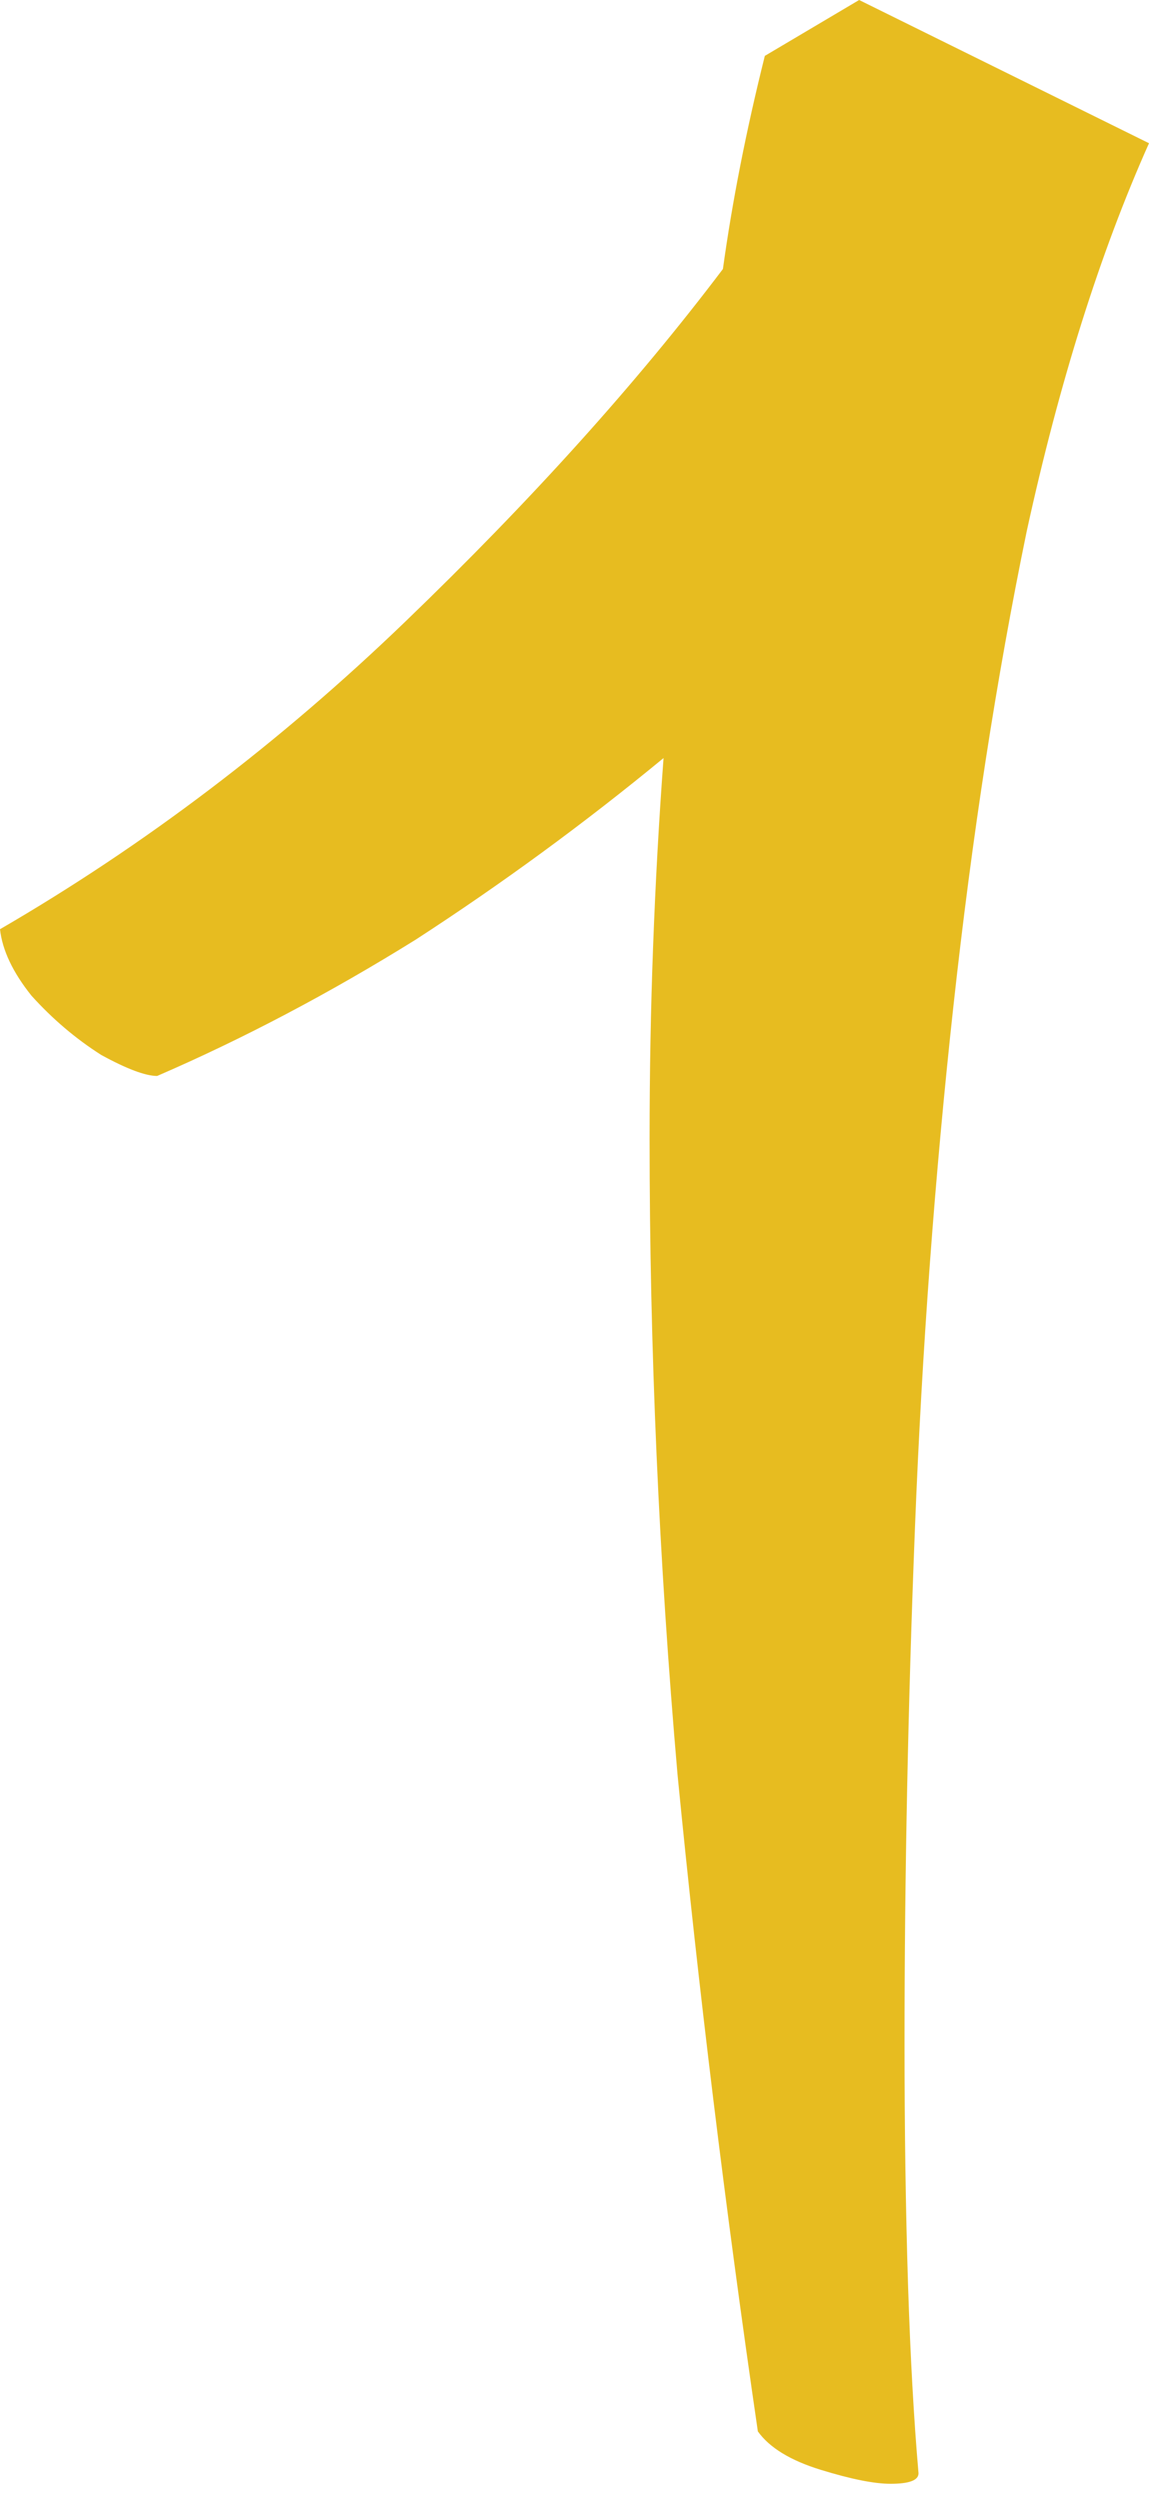<svg xmlns="http://www.w3.org/2000/svg" width="40" height="87" viewBox="0 0 40 87" fill="none"><path d="M31.003 86.444C30.436 86.444 29.625 86.282 28.571 85.957C27.518 85.633 26.788 85.187 26.383 84.62C25.248 76.839 24.316 69.22 23.587 61.763C22.938 54.306 22.614 46.93 22.614 39.635C22.614 37.366 22.654 35.137 22.736 32.948C22.817 30.76 22.938 28.571 23.1 26.383C20.345 28.652 17.467 30.76 14.468 32.705C11.469 34.569 8.47 36.15 5.471 37.447C5.066 37.447 4.417 37.204 3.526 36.717C2.634 36.15 1.824 35.461 1.094 34.651C0.446 33.84 0.081 33.07 0 32.34C5.025 29.422 9.726 25.856 14.103 21.641C18.48 17.427 22.168 13.333 25.167 9.362C25.491 7.011 25.978 4.539 26.626 1.945L29.909 0L40 4.985C38.298 8.794 36.879 13.293 35.745 18.48C34.691 23.587 33.84 29.098 33.191 35.015C32.543 40.932 32.097 46.971 31.854 53.131C31.611 59.291 31.489 65.289 31.489 71.125C31.489 74.124 31.53 76.92 31.611 79.514C31.692 82.026 31.814 84.215 31.976 86.079C31.976 86.322 31.651 86.444 31.003 86.444Z" fill="#E7BC20"></path></svg>